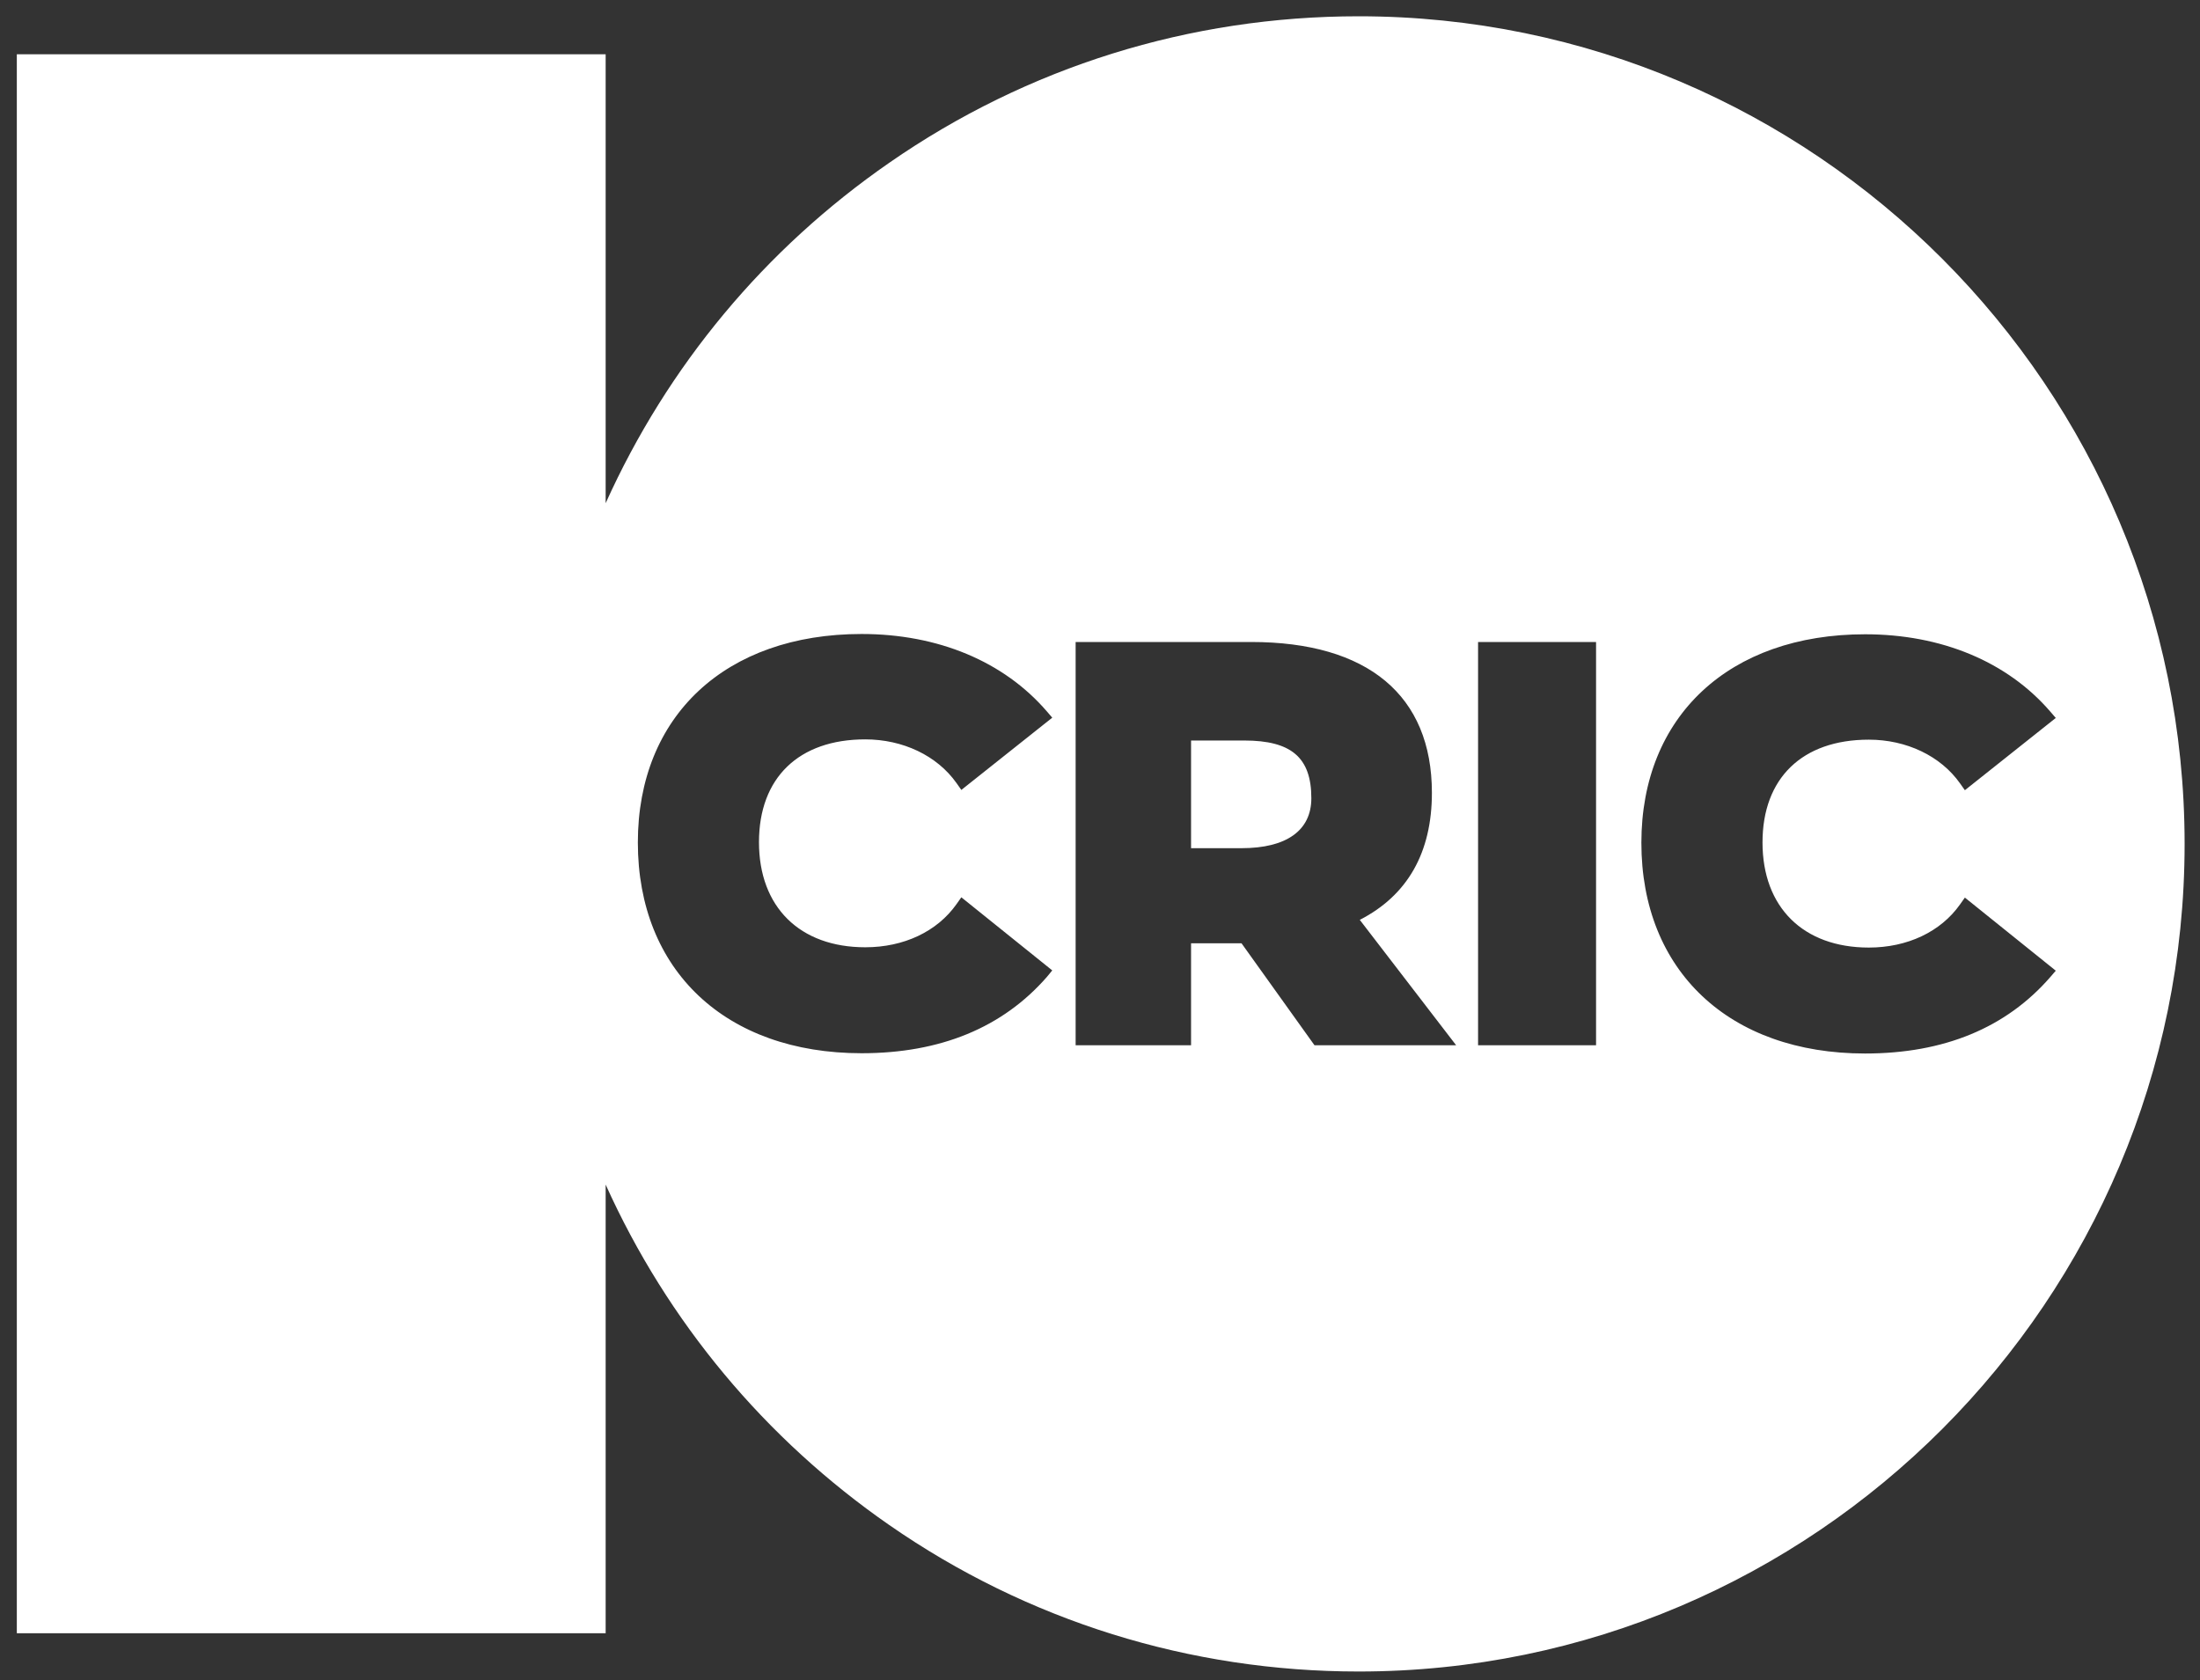<svg width="220" height="168" viewBox="0 0 220 168" fill="none" xmlns="http://www.w3.org/2000/svg">
<rect x="0" y="0" width="220" height="168" fill="#333333" stroke="none"/>
<path d="M124.436 74.048H119.106V84.814H124.151C128.654 84.814 131.134 83.043 131.134 79.816C131.134 75.761 129.139 74.048 124.436 74.048Z" fill="white"/>
<path d="M135.865 1.628C118.992 1.628 102.747 6.682 88.924 16.278C76.469 24.902 66.75 36.61 60.565 50.317V5.426H1.682V163.317H60.565V118.454C66.75 132.161 76.497 143.87 88.924 152.494C102.747 162.089 118.992 167.143 135.865 167.143C181.41 167.143 218.461 130.02 218.461 84.386C218.461 38.752 181.41 1.628 135.865 1.628ZM104.685 97.693C100.267 102.748 94.054 105.318 86.159 105.318C72.564 105.318 63.785 97.036 63.785 84.243C63.785 71.592 72.564 63.396 86.159 63.396C93.797 63.396 100.381 66.138 104.685 71.135L105.226 71.764L96.134 78.989L95.65 78.303C93.712 75.562 90.292 73.934 86.529 73.934C79.86 73.934 75.898 77.789 75.898 84.214C75.898 90.697 79.974 94.723 86.529 94.723C90.377 94.723 93.712 93.153 95.65 90.411L96.134 89.726L105.226 97.036L104.685 97.693ZM131.447 104.518L124.151 94.323H119.106V104.518H107.563V64.196H125.12C136.777 64.196 143.19 69.536 143.19 79.274C143.19 85.242 140.767 89.526 135.979 91.982L145.612 104.518H131.447ZM159.606 104.518H147.807V64.196H159.606V104.518ZM186.511 105.346C172.916 105.346 164.138 97.065 164.138 84.272C164.138 71.621 172.916 63.425 186.511 63.425C194.15 63.425 200.733 66.166 205.037 71.164L205.578 71.792L196.487 79.017L196.002 78.332C194.064 75.59 190.644 73.963 186.882 73.963C180.213 73.963 176.251 77.818 176.251 84.243C176.251 90.725 180.327 94.752 186.882 94.752C190.729 94.752 194.064 93.181 196.002 90.44L196.487 89.754L205.578 97.065L205.037 97.693C200.619 102.776 194.406 105.346 186.511 105.346Z" fill="white"/>
</svg>
